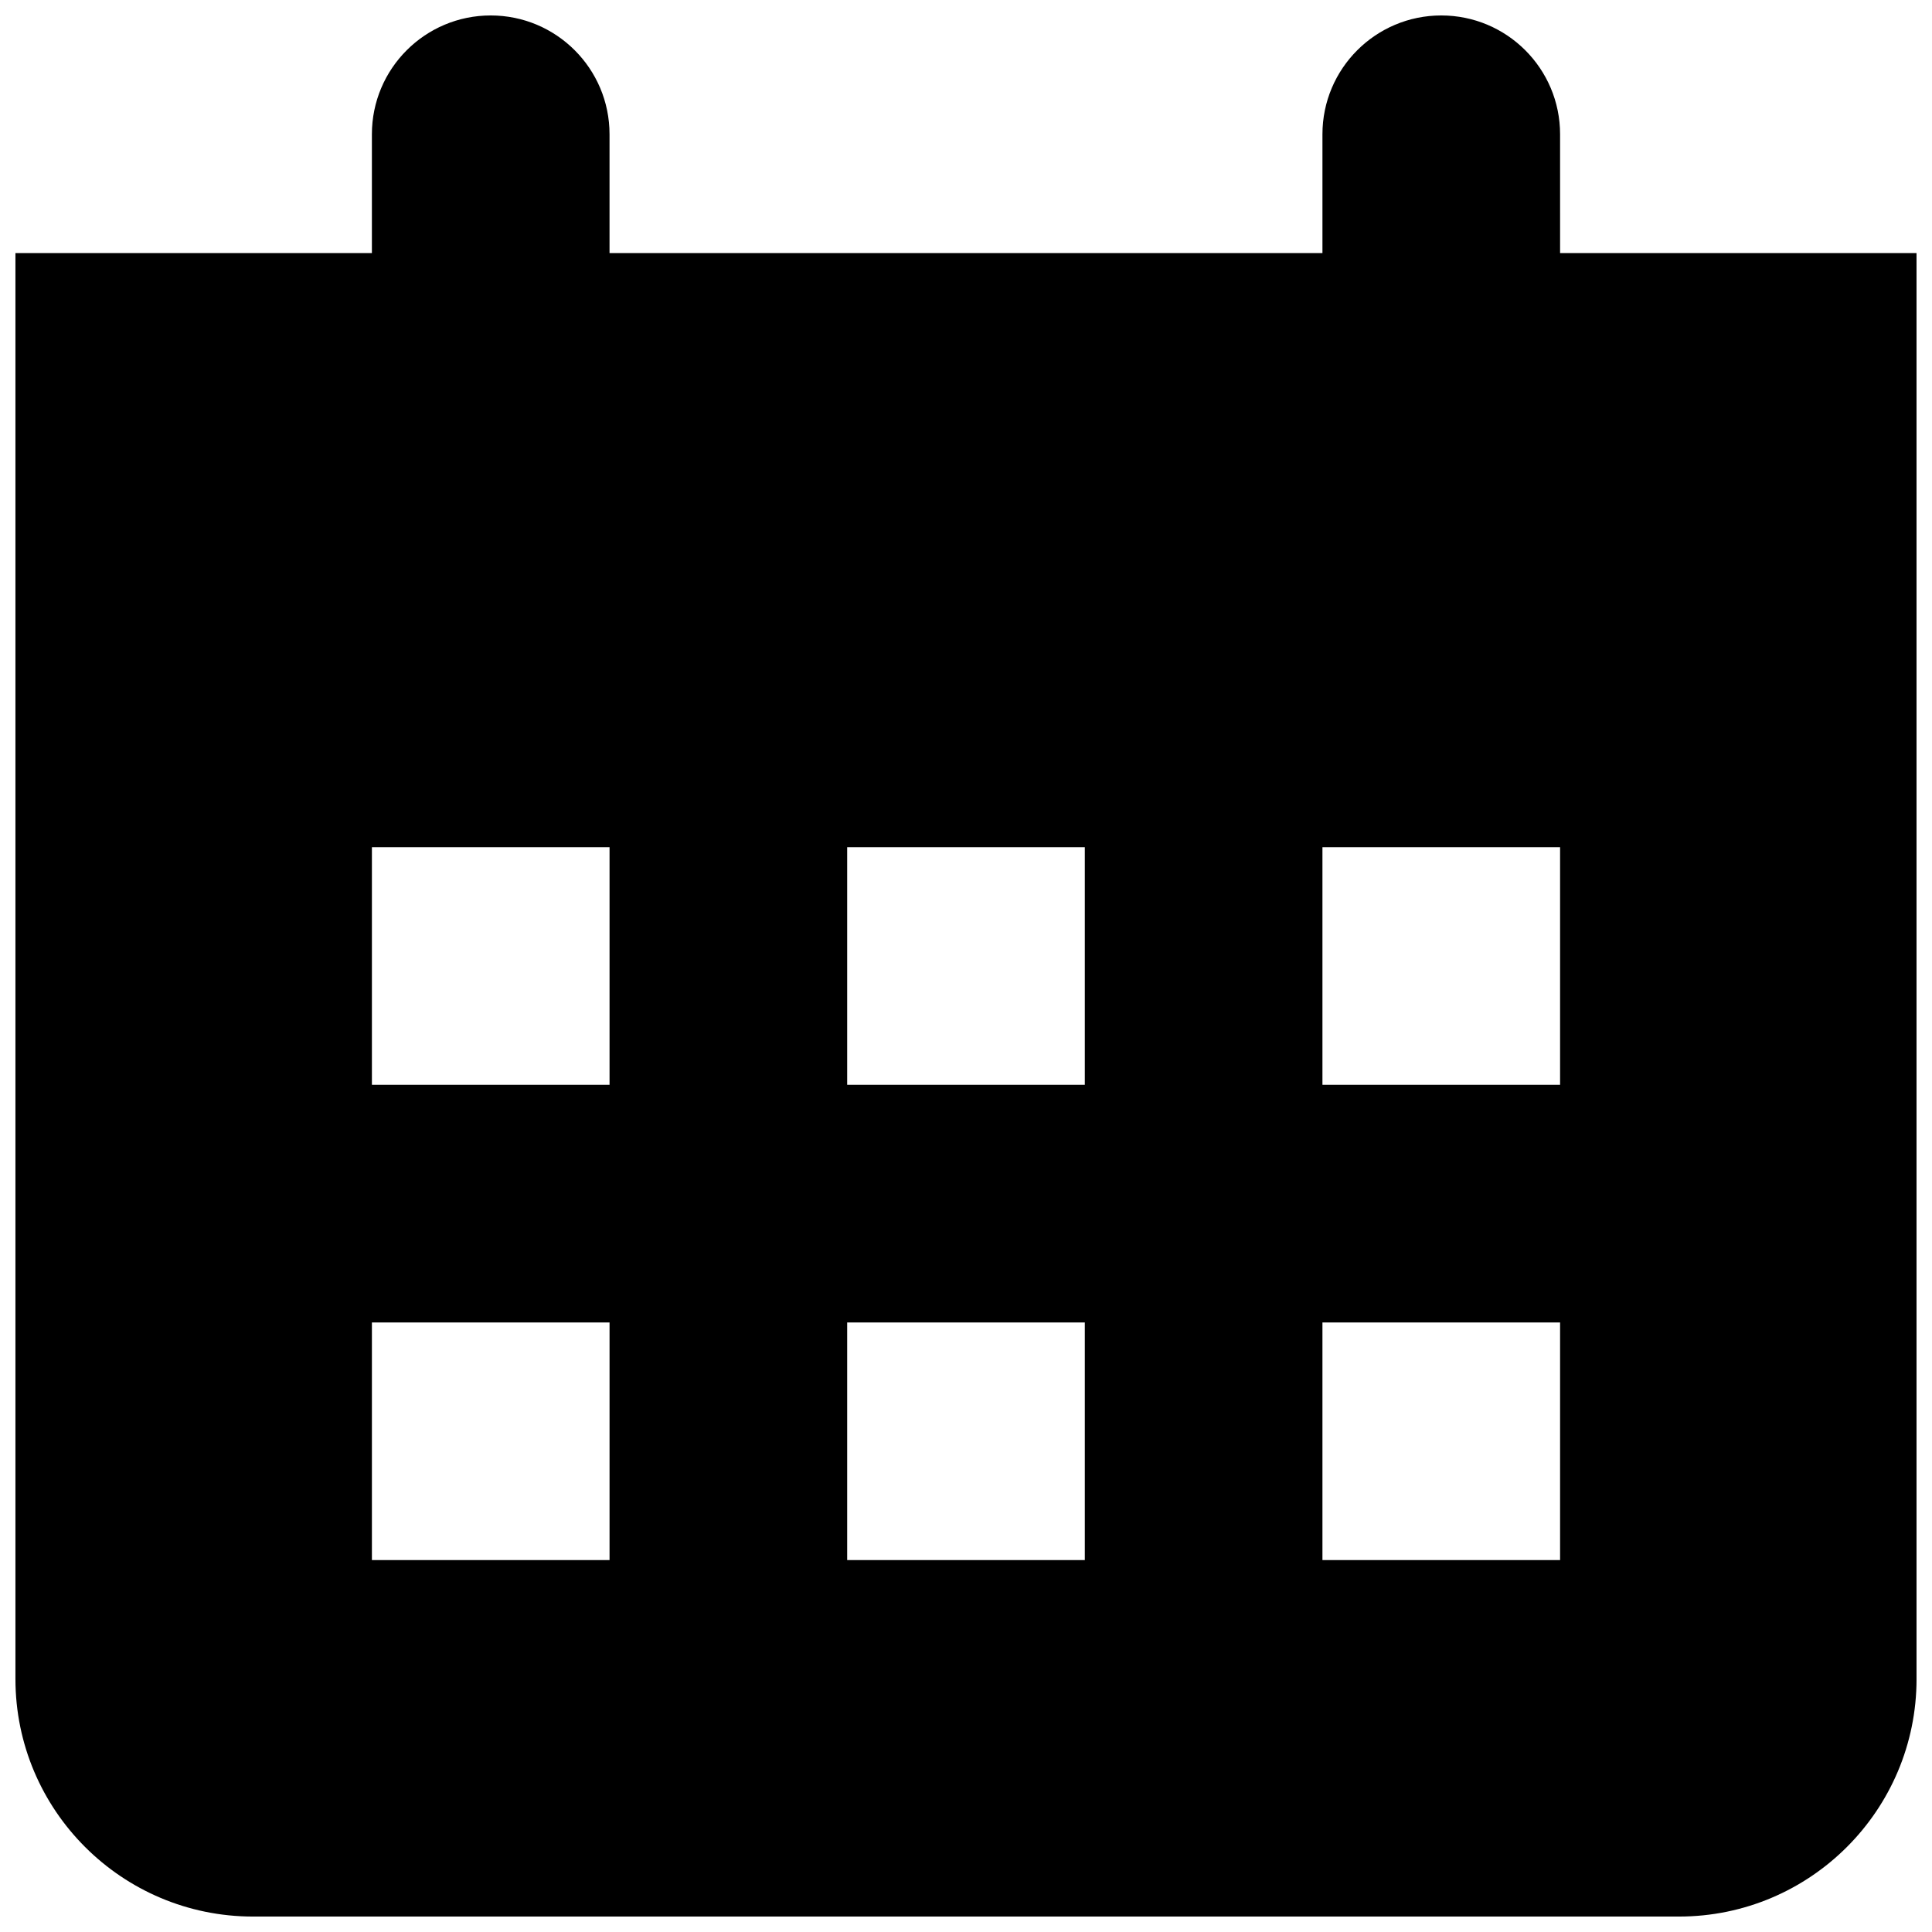 <?xml version="1.0" encoding="UTF-8"?>
<!-- Uploaded to: SVG Repo, www.svgrepo.com, Generator: SVG Repo Mixer Tools -->
<svg width="800px" height="800px" version="1.1" viewBox="144 144 512 512" xmlns="http://www.w3.org/2000/svg">
 <defs>
  <clipPath id="a">
   <path d="m148.09 148.09h503.81v503.81h-503.81z"/>
  </clipPath>
 </defs>
 <g clip-path="url(#a)">
  <path d="m557.44 211.07h94.465v377.86c0 34.781-28.195 62.977-62.977 62.977h-377.86c-34.781 0-62.977-28.195-62.977-62.977v-377.86h94.465v-31.488c0-17.391 14.098-31.488 31.488-31.488s31.488 14.098 31.488 31.488v31.488h188.93v-31.488c0-17.391 14.098-31.488 31.488-31.488s31.488 14.098 31.488 31.488zm-314.88 157.44v62.977h62.977v-62.977zm0 125.95v62.977h62.977v-62.977zm125.95-125.95v62.977h62.977v-62.977zm0 125.95v62.977h62.977v-62.977zm125.95-125.95v62.977h62.977v-62.977zm0 125.95v62.977h62.977v-62.977z" fill-rule="evenodd"/>
 </g>
</svg>